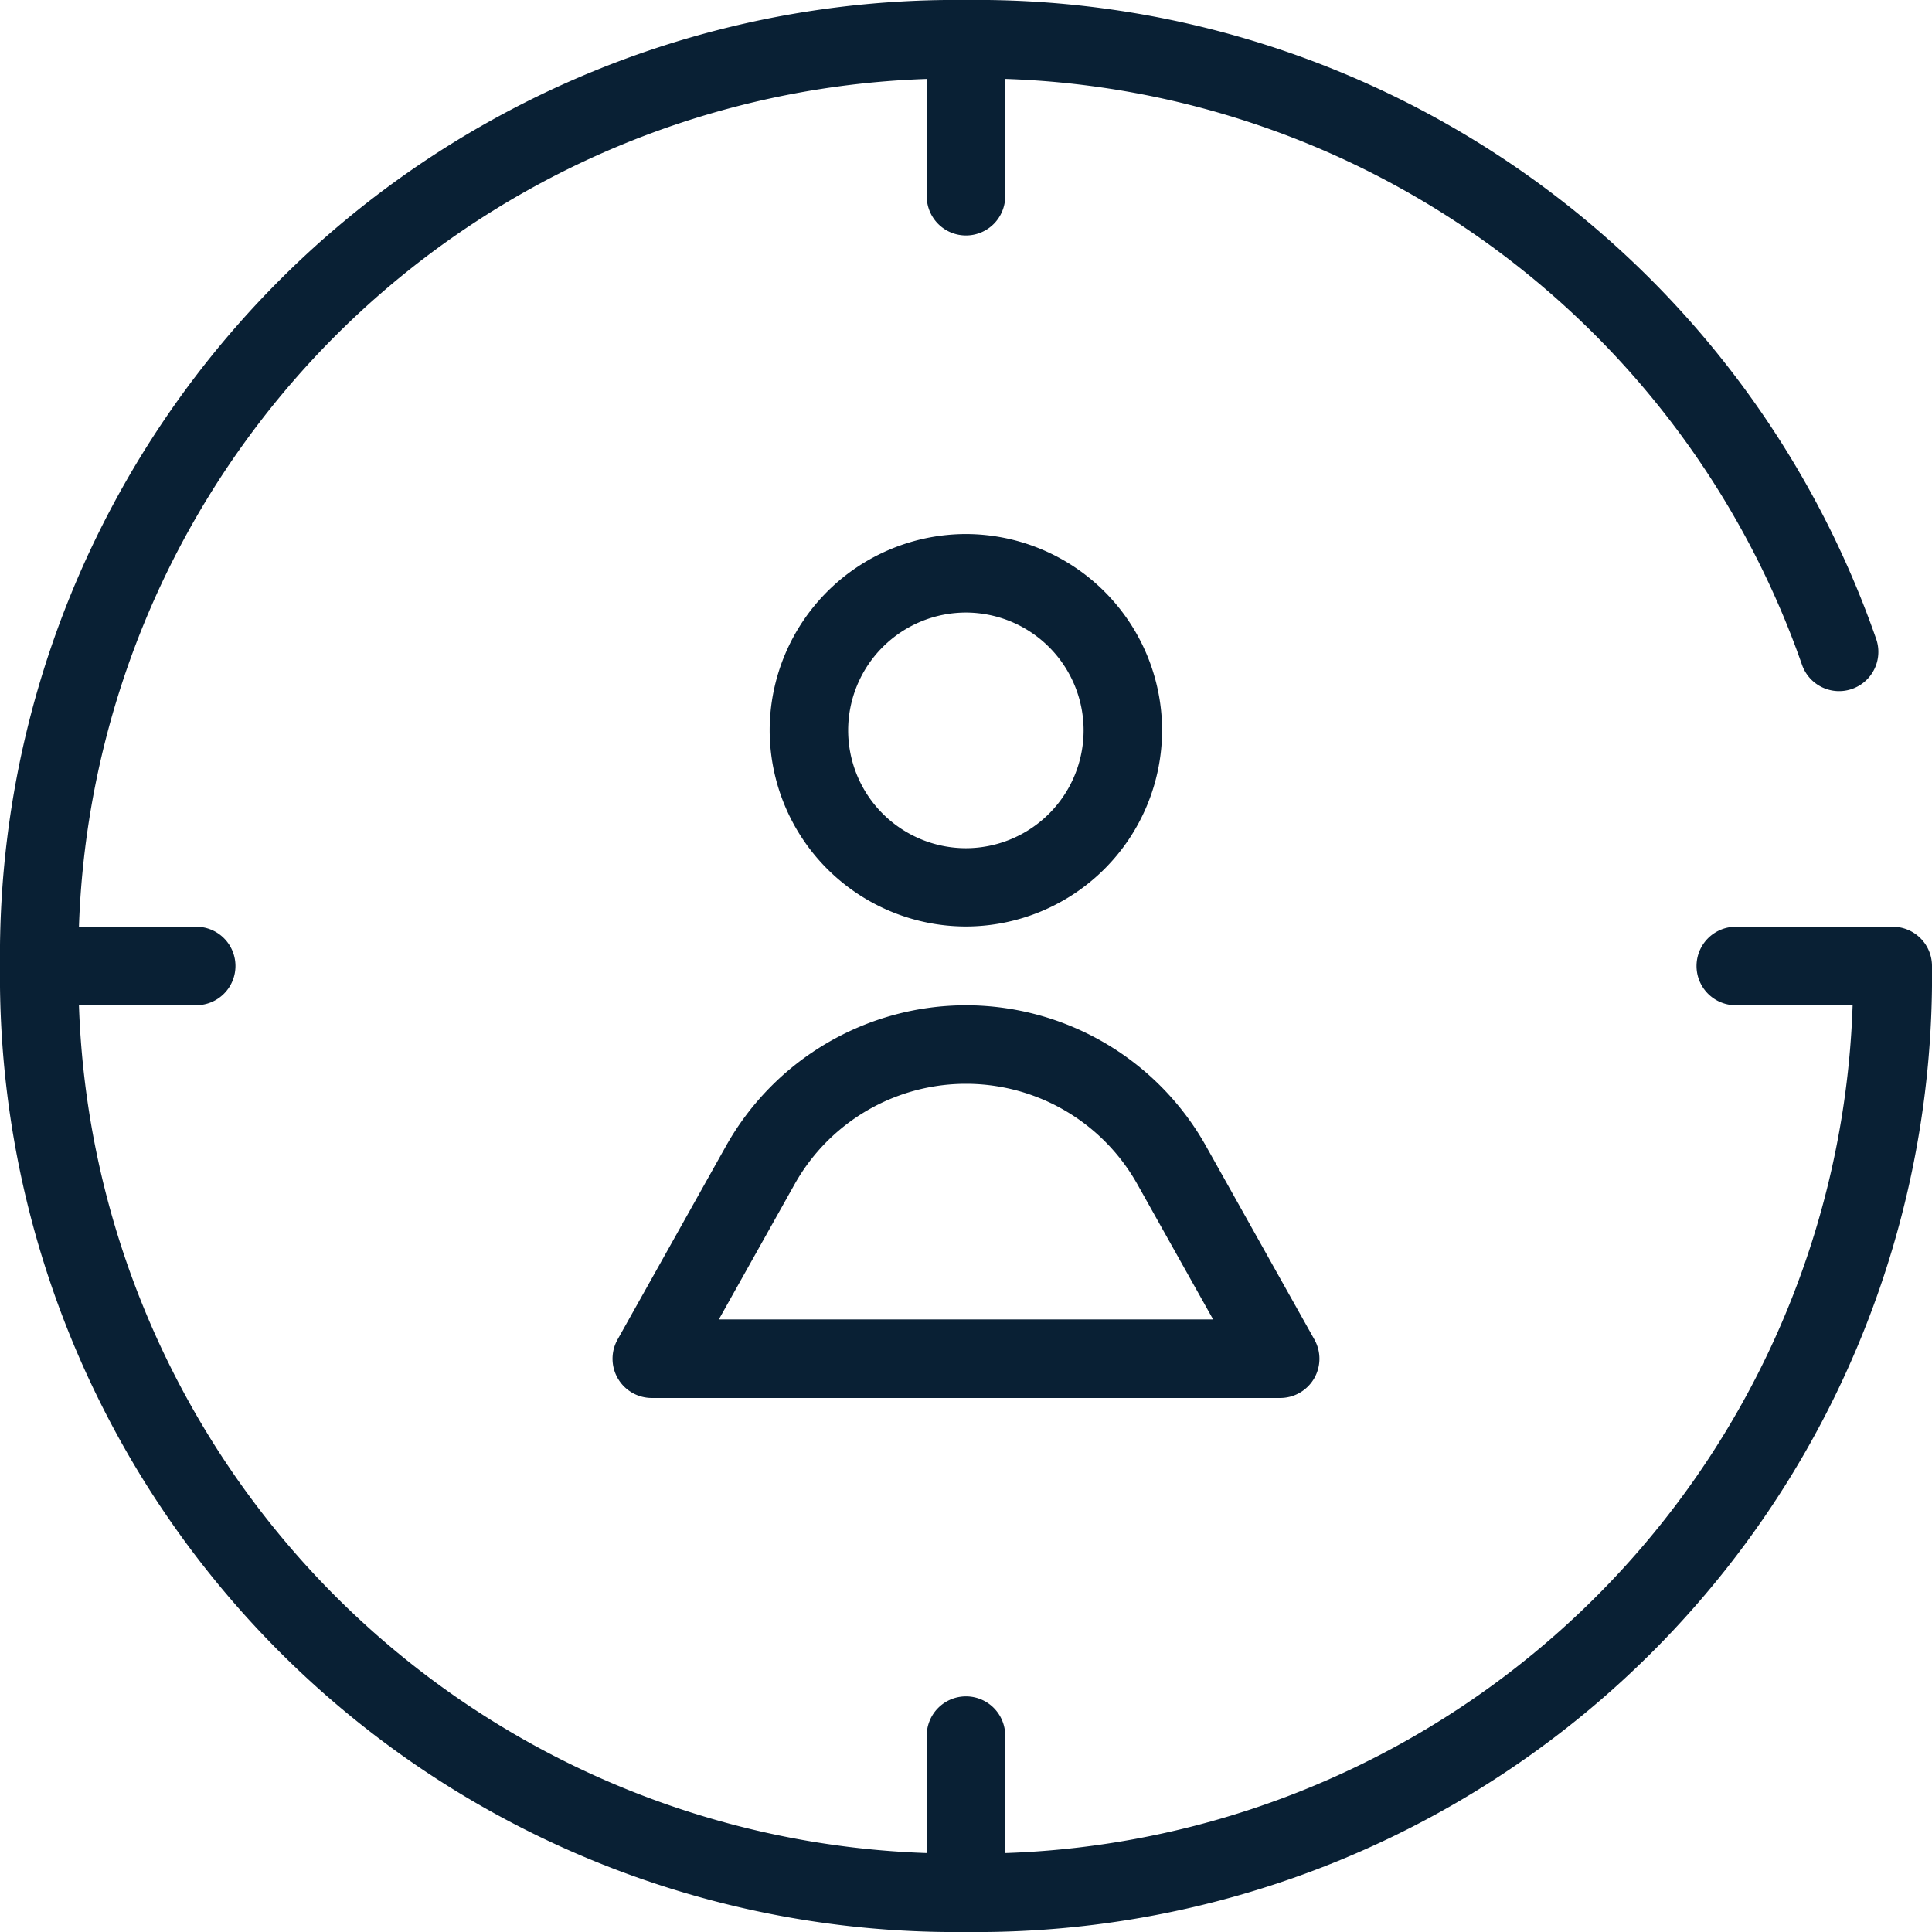 <?xml version="1.0" encoding="UTF-8"?>
<svg xmlns="http://www.w3.org/2000/svg" height="64" viewBox="0 0 64 64" width="64">
  <g fill="#092034" transform="translate(-10 -10)">
    <path d="m-3.5-10a6.511 6.511 0 0 1 6.5 6.5 6.511 6.511 0 0 1 -6.5 6.5 6.511 6.511 0 0 1 -6.5-6.5 6.511 6.511 0 0 1 6.5-6.5zm0 10.407a3.907 3.907 0 0 0 3.9-3.9 3.907 3.907 0 0 0 -3.9-3.907 3.907 3.907 0 0 0 -3.9 3.9 3.907 3.907 0 0 0 3.9 3.907z" transform="translate(45.496 37.691)"></path>
    <path d="m177.707 266a9.122 9.122 0 0 1 7.948 4.66l3.593 6.412a1.3 1.3 0 0 1 -1.135 1.937h-20.813a1.3 1.3 0 0 1 -1.135-1.937l3.593-6.412a9.122 9.122 0 0 1 7.949-4.66zm8.186 10.406-2.508-4.475a6.507 6.507 0 0 0 -11.357 0l-2.508 4.475z" transform="translate(-135.707 -222.699)"></path>
    <path d="m-8.7-2.2a1.3 1.3 0 0 1 -1.3-1.3v-5.2a1.3 1.3 0 0 1 1.3-1.3 1.3 1.3 0 0 1 1.3 1.3v5.2a1.3 1.3 0 0 1 -1.3 1.3z" transform="translate(50.699 20)"></path>
    <path d="m-8.7-2.2a1.3 1.3 0 0 1 -1.3-1.3v-5.2a1.3 1.3 0 0 1 1.3-1.3 1.3 1.3 0 0 1 1.3 1.3v5.2a1.3 1.3 0 0 1 -1.3 1.3z" transform="translate(50.699 76.195)"></path>
    <path d="m-3.5-7.4h-5.2a1.3 1.3 0 0 1 -1.3-1.3 1.3 1.3 0 0 1 1.3-1.3h5.2a1.3 1.3 0 0 1 1.3 1.3 1.3 1.3 0 0 1 -1.3 1.3z" transform="translate(20 50.699)"></path>
    <path d="m42 74a31.66 31.66 0 0 1 -32-32 31.66 31.66 0 0 1 32-32 31.548 31.548 0 0 1 30.149 21.16 1.3 1.3 0 1 1 -2.453.867 28.975 28.975 0 0 0 -27.696-19.427 29.086 29.086 0 0 0 -29.4 29.4 29.086 29.086 0 0 0 29.4 29.4 29.064 29.064 0 0 0 29.371-28.1h-3.871a1.3 1.3 0 0 1 0-2.6h5.2a1.3 1.3 0 0 1 1.3 1.3 31.66 31.66 0 0 1 -32 32z"></path>
  </g>
</svg>
